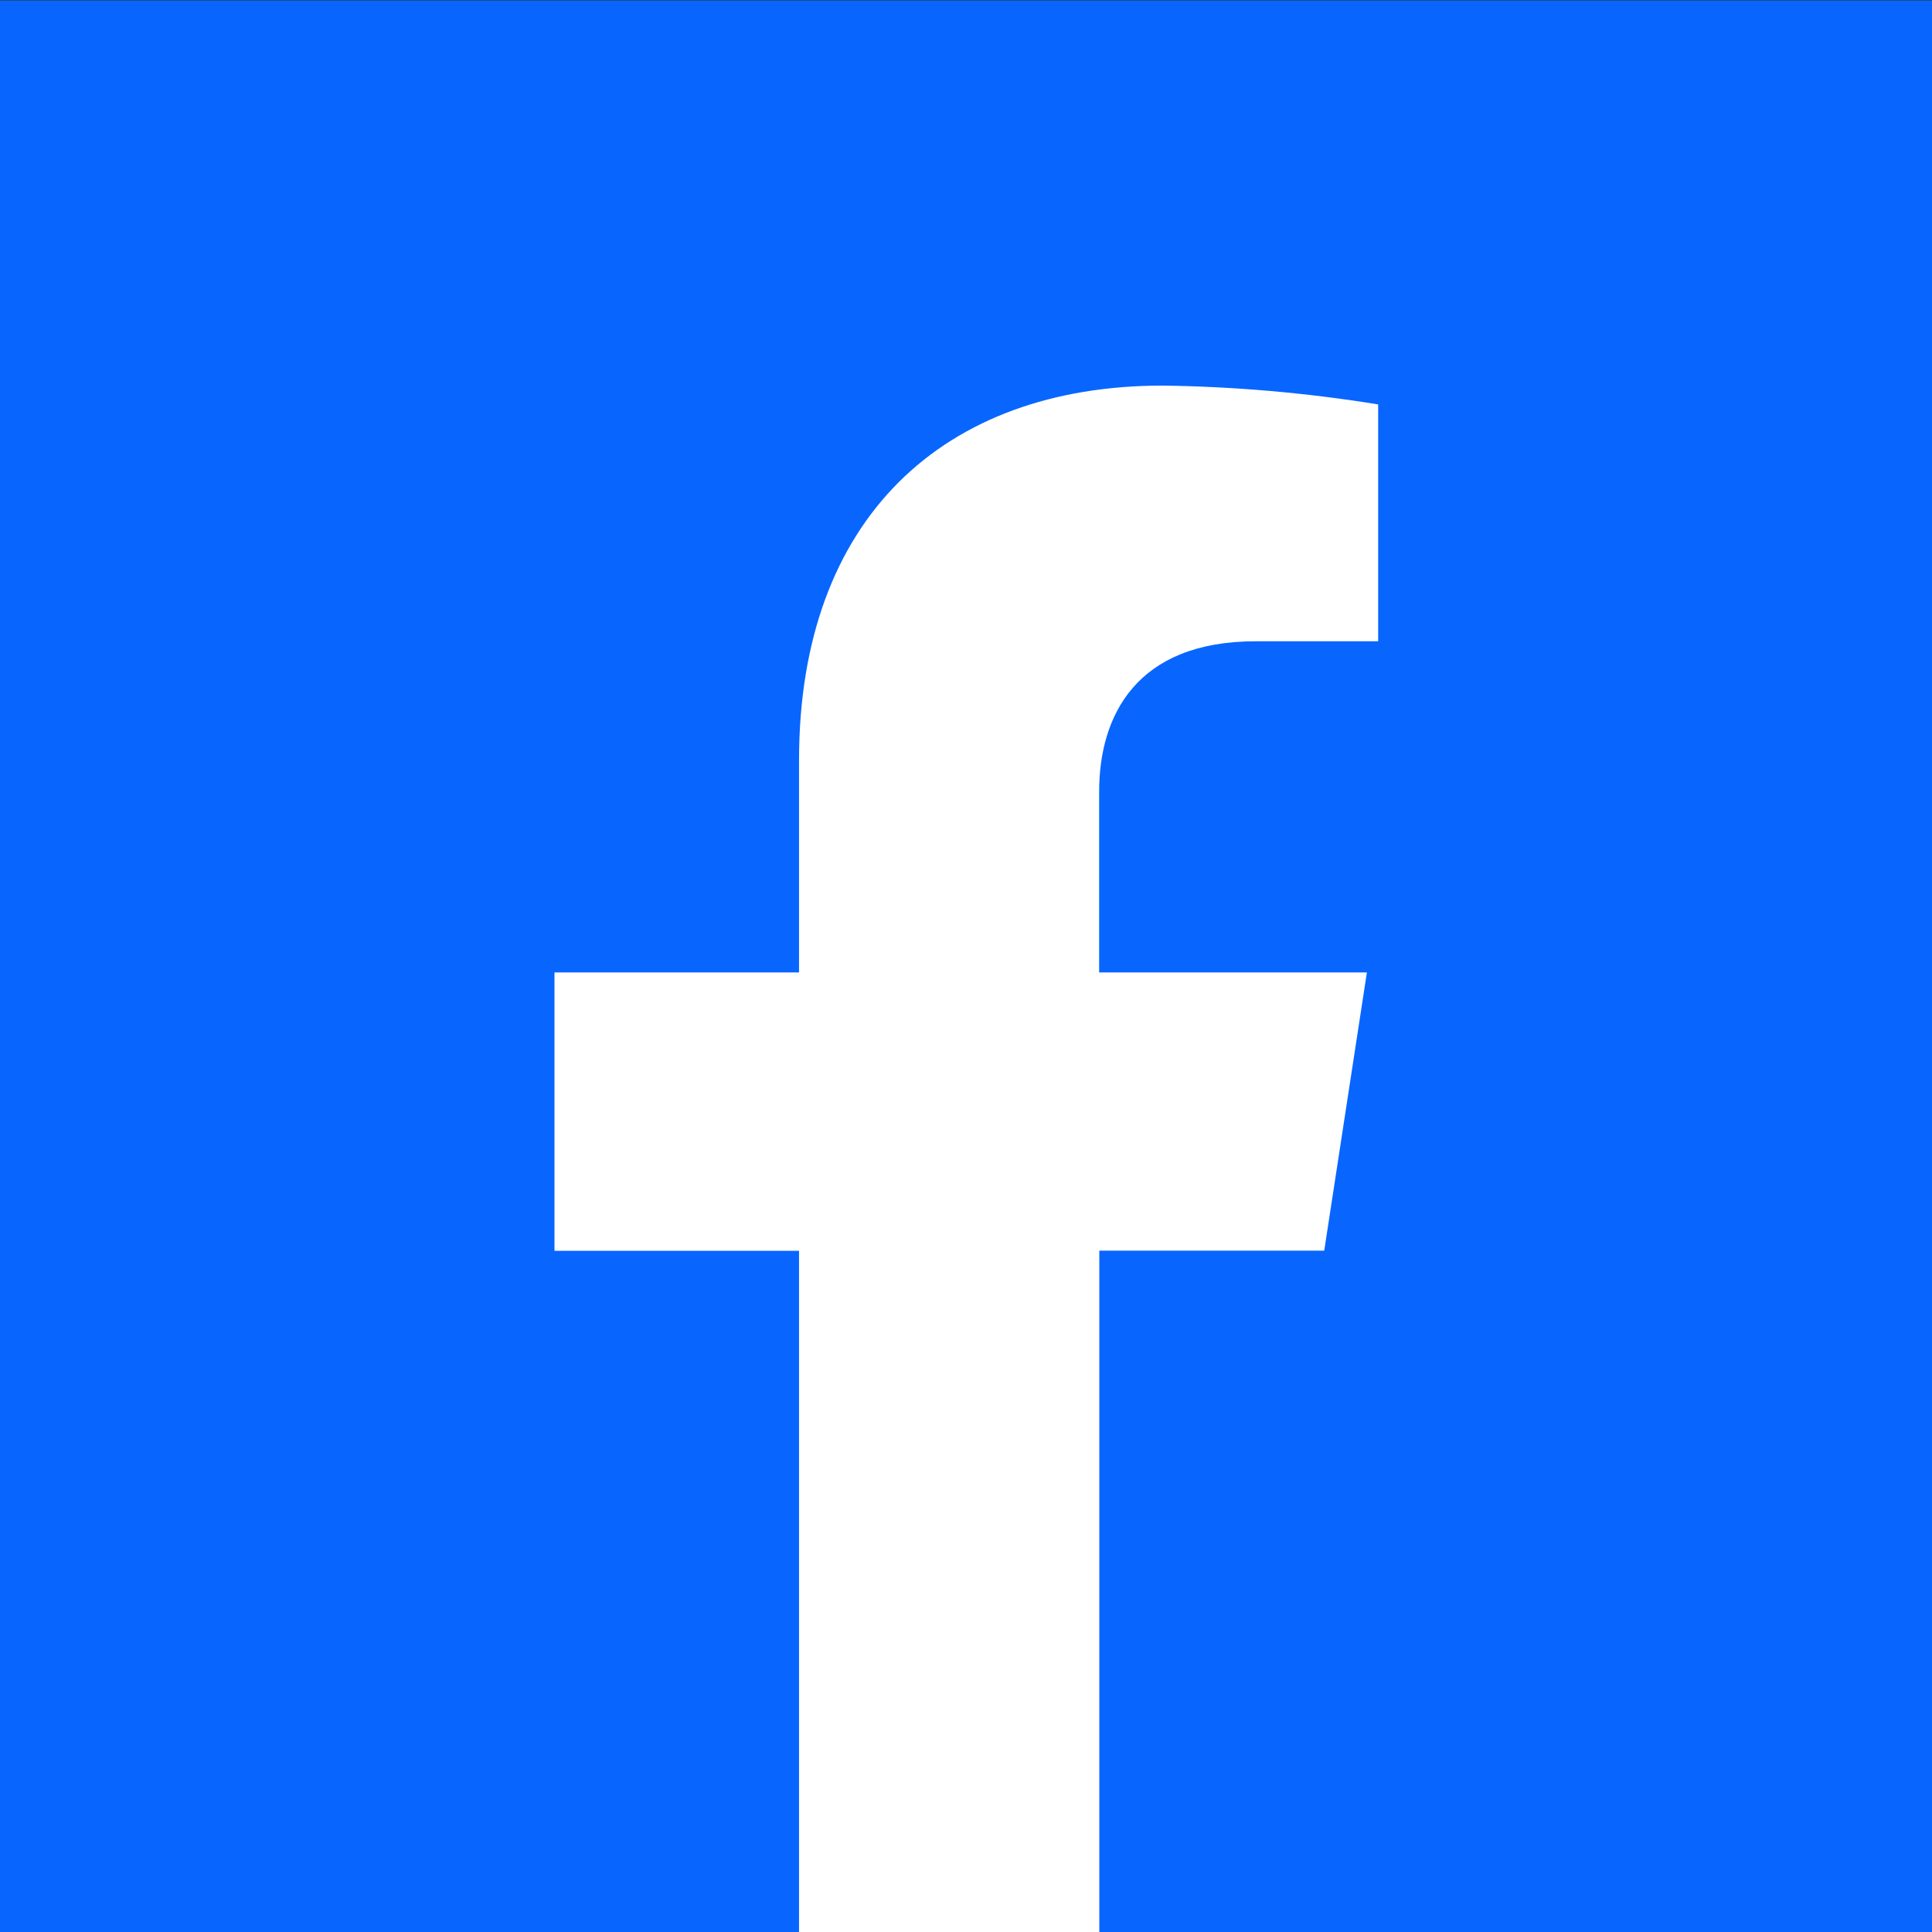 <?xml version="1.0" encoding="UTF-8"?> <svg xmlns="http://www.w3.org/2000/svg" xmlns:xlink="http://www.w3.org/1999/xlink" version="1.1" id="Warstwa_1" x="0px" y="0px" viewBox="0 0 1200 1200" style="enable-background:new 0 0 1200 1200;" xml:space="preserve"><rect x="0" y="0" width="1200" height="1200" fill="#333333" stroke="none"/> <style type="text/css"> .st0{fill-rule:evenodd;clip-rule:evenodd;fill:#0866FF;enable-background:new ;} .st1{fill:#FFFFFF;} </style> <g> <rect x="-0.2" y="0.3" class="st0" width="1200.7" height="1200.7"></rect> <path class="st1" d="M822.5,776.8L849,604H682.7V491.7c0-47.3,23.2-93.4,97.3-93.4H856V251.2c-44.3-7.2-89-11.1-133.8-11.7 c-136.3,0-225.9,82.7-225.9,232.6V604H344.4v172.9h151.9V1201h186.5V776.8H822.5z"></path> </g> </svg> 